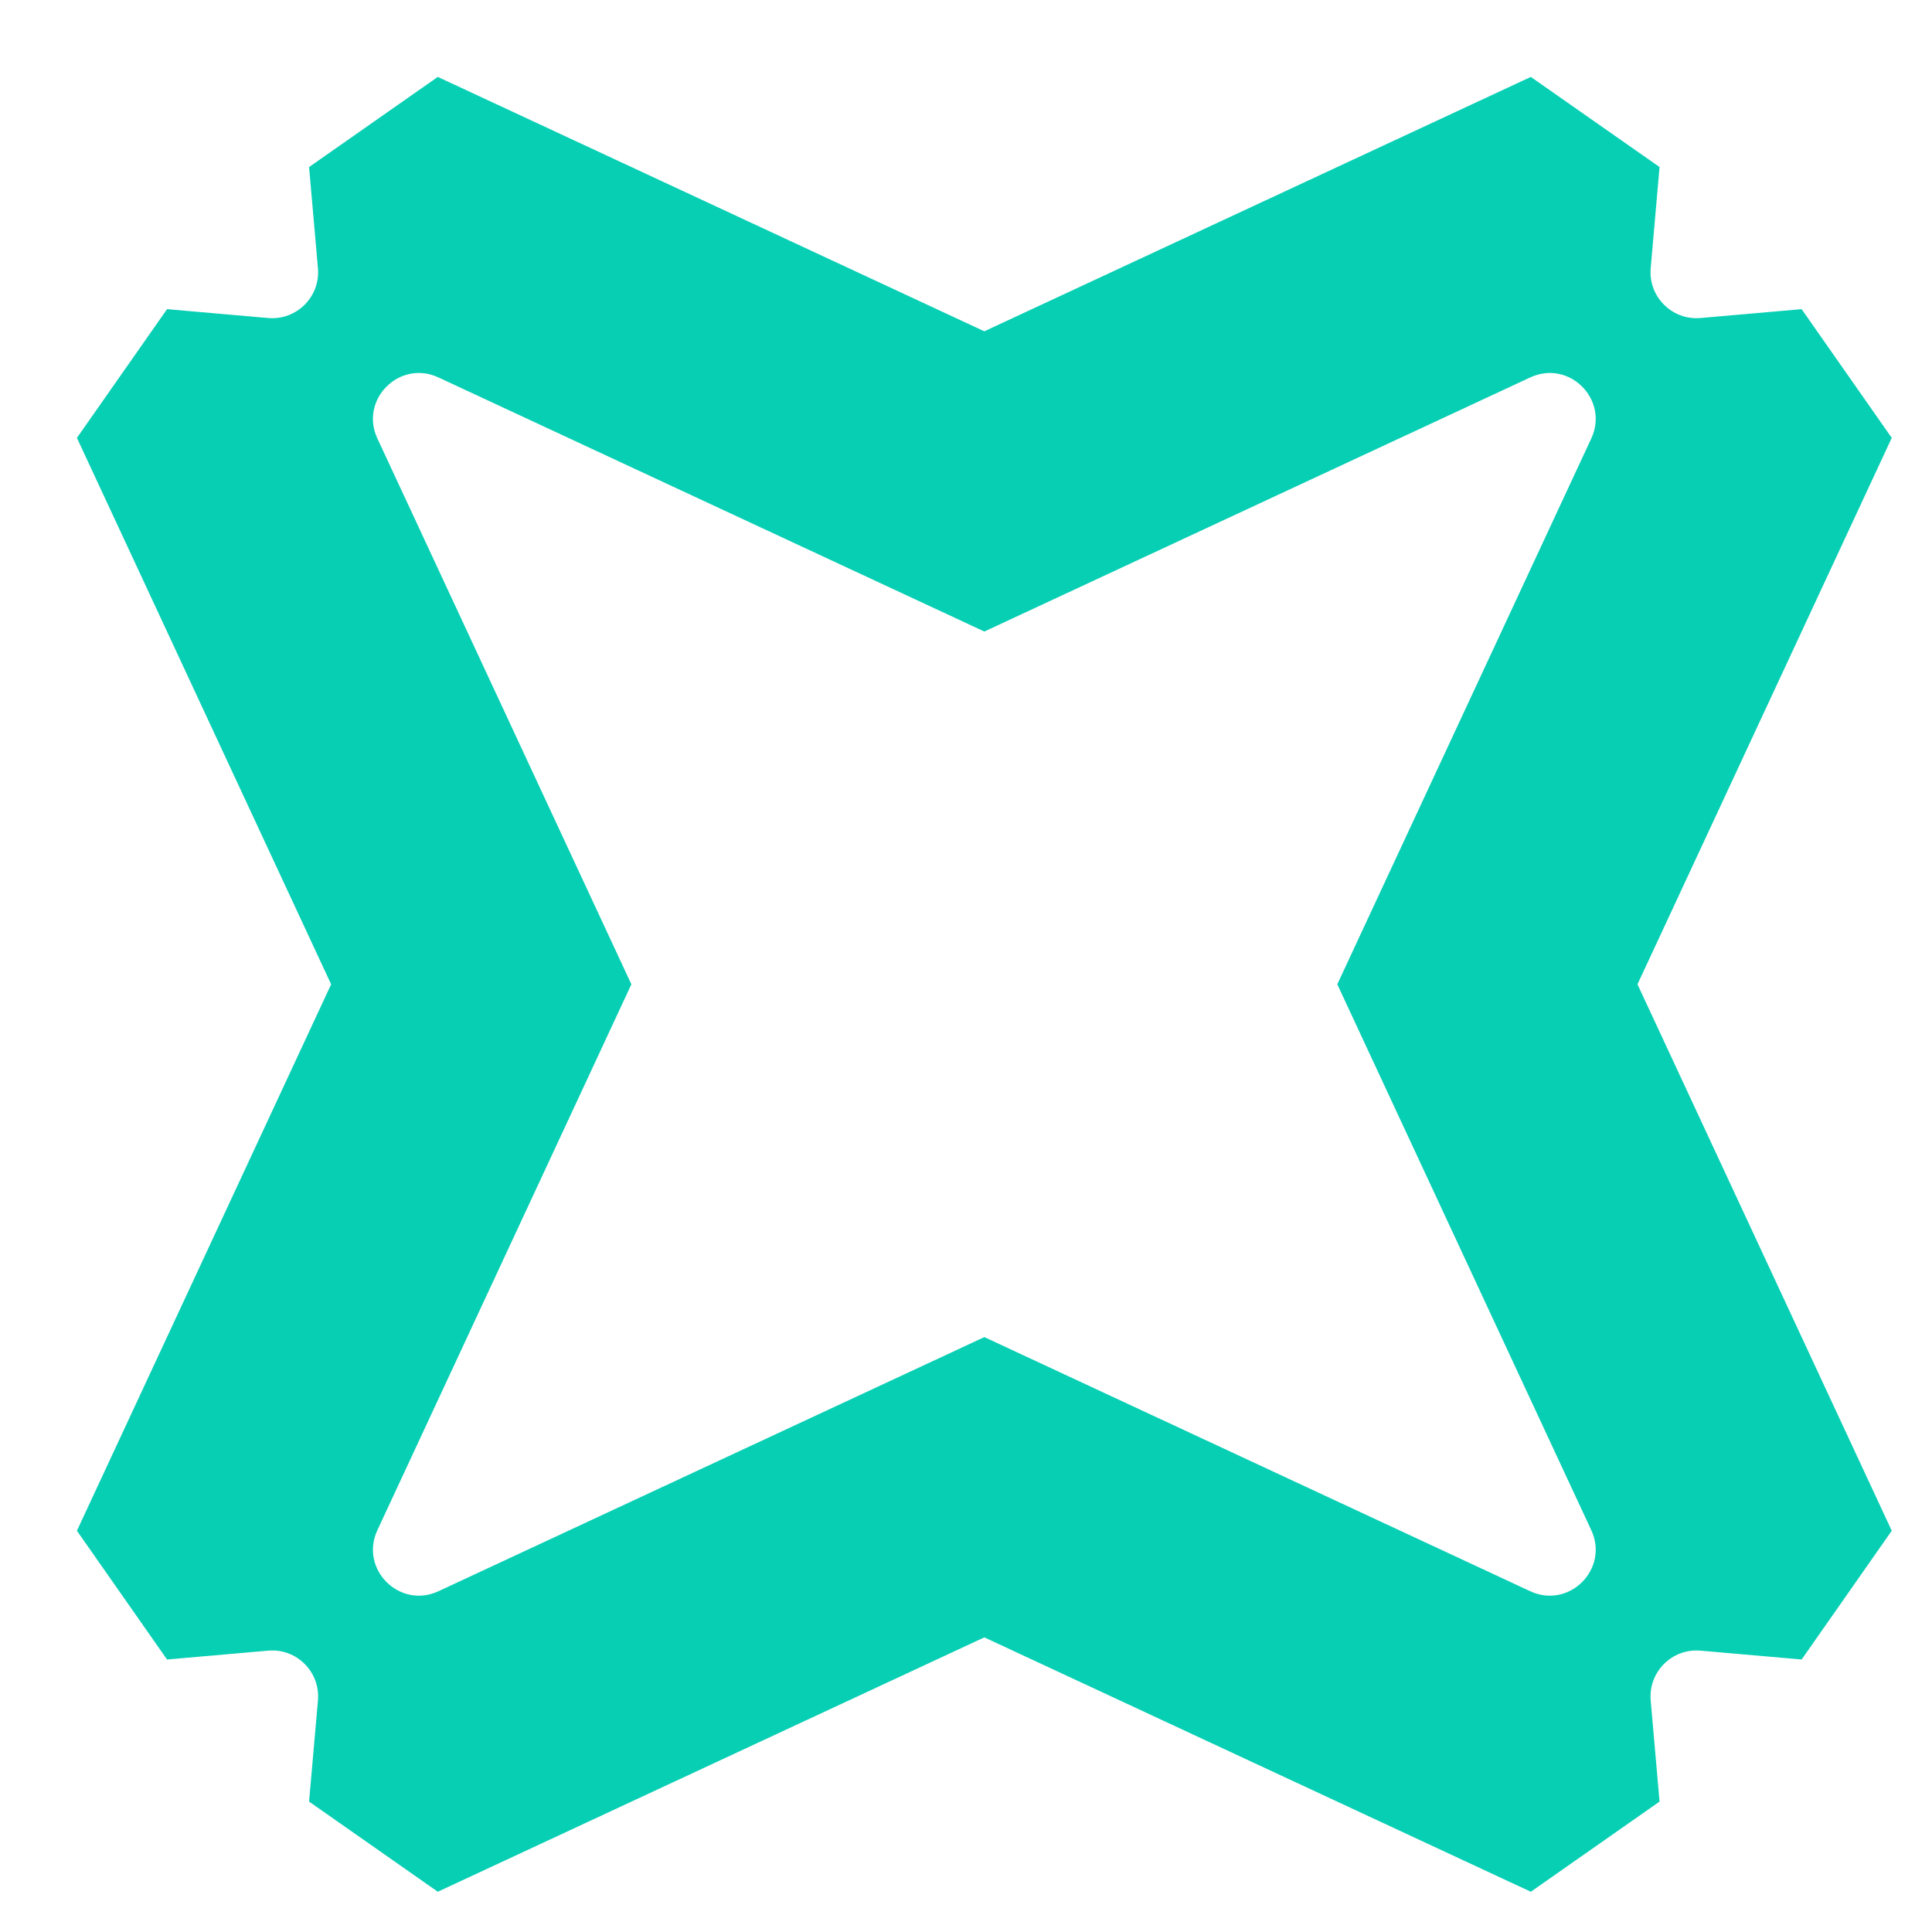 <?xml version="1.0" encoding="UTF-8"?> <svg xmlns="http://www.w3.org/2000/svg" width="48" height="48" viewBox="0 0 48 48" fill="none"><path d="M24.458 33.221L24.455 33.223L24.453 33.221L10.892 39.534C9.927 39.983 8.926 38.982 9.376 38.017L15.683 24.462L15.687 24.457L15.686 24.455L15.687 24.454L15.683 24.448L9.376 10.894C8.926 9.928 9.927 8.928 10.892 9.377L24.453 15.689L24.455 15.687L24.458 15.689L38.019 9.377C38.984 8.928 39.984 9.928 39.535 10.894L33.228 24.448L33.224 24.454L33.225 24.455L33.224 24.457L33.228 24.462L39.535 38.017C39.984 38.982 38.984 39.983 38.019 39.534L24.458 33.221ZM47 10.879L44.761 7.681L42.248 7.901C41.541 7.962 40.95 7.371 41.011 6.664L41.231 4.15L38.033 1.911L24.455 8.231L10.877 1.911L7.679 4.15L7.899 6.664C7.961 7.371 7.37 7.962 6.663 7.901L4.15 7.681L1.911 10.879L8.227 24.455L1.911 38.031L4.15 41.23L6.663 41.01C7.37 40.948 7.961 41.54 7.899 42.247L7.679 44.76L10.877 47L24.455 40.68L38.033 47L41.231 44.76L41.011 42.247C40.95 41.54 41.541 40.948 42.248 41.01L44.761 41.23L47 38.031L40.683 24.455L47 10.879Z" fill="#07CFB4"></path></svg> 